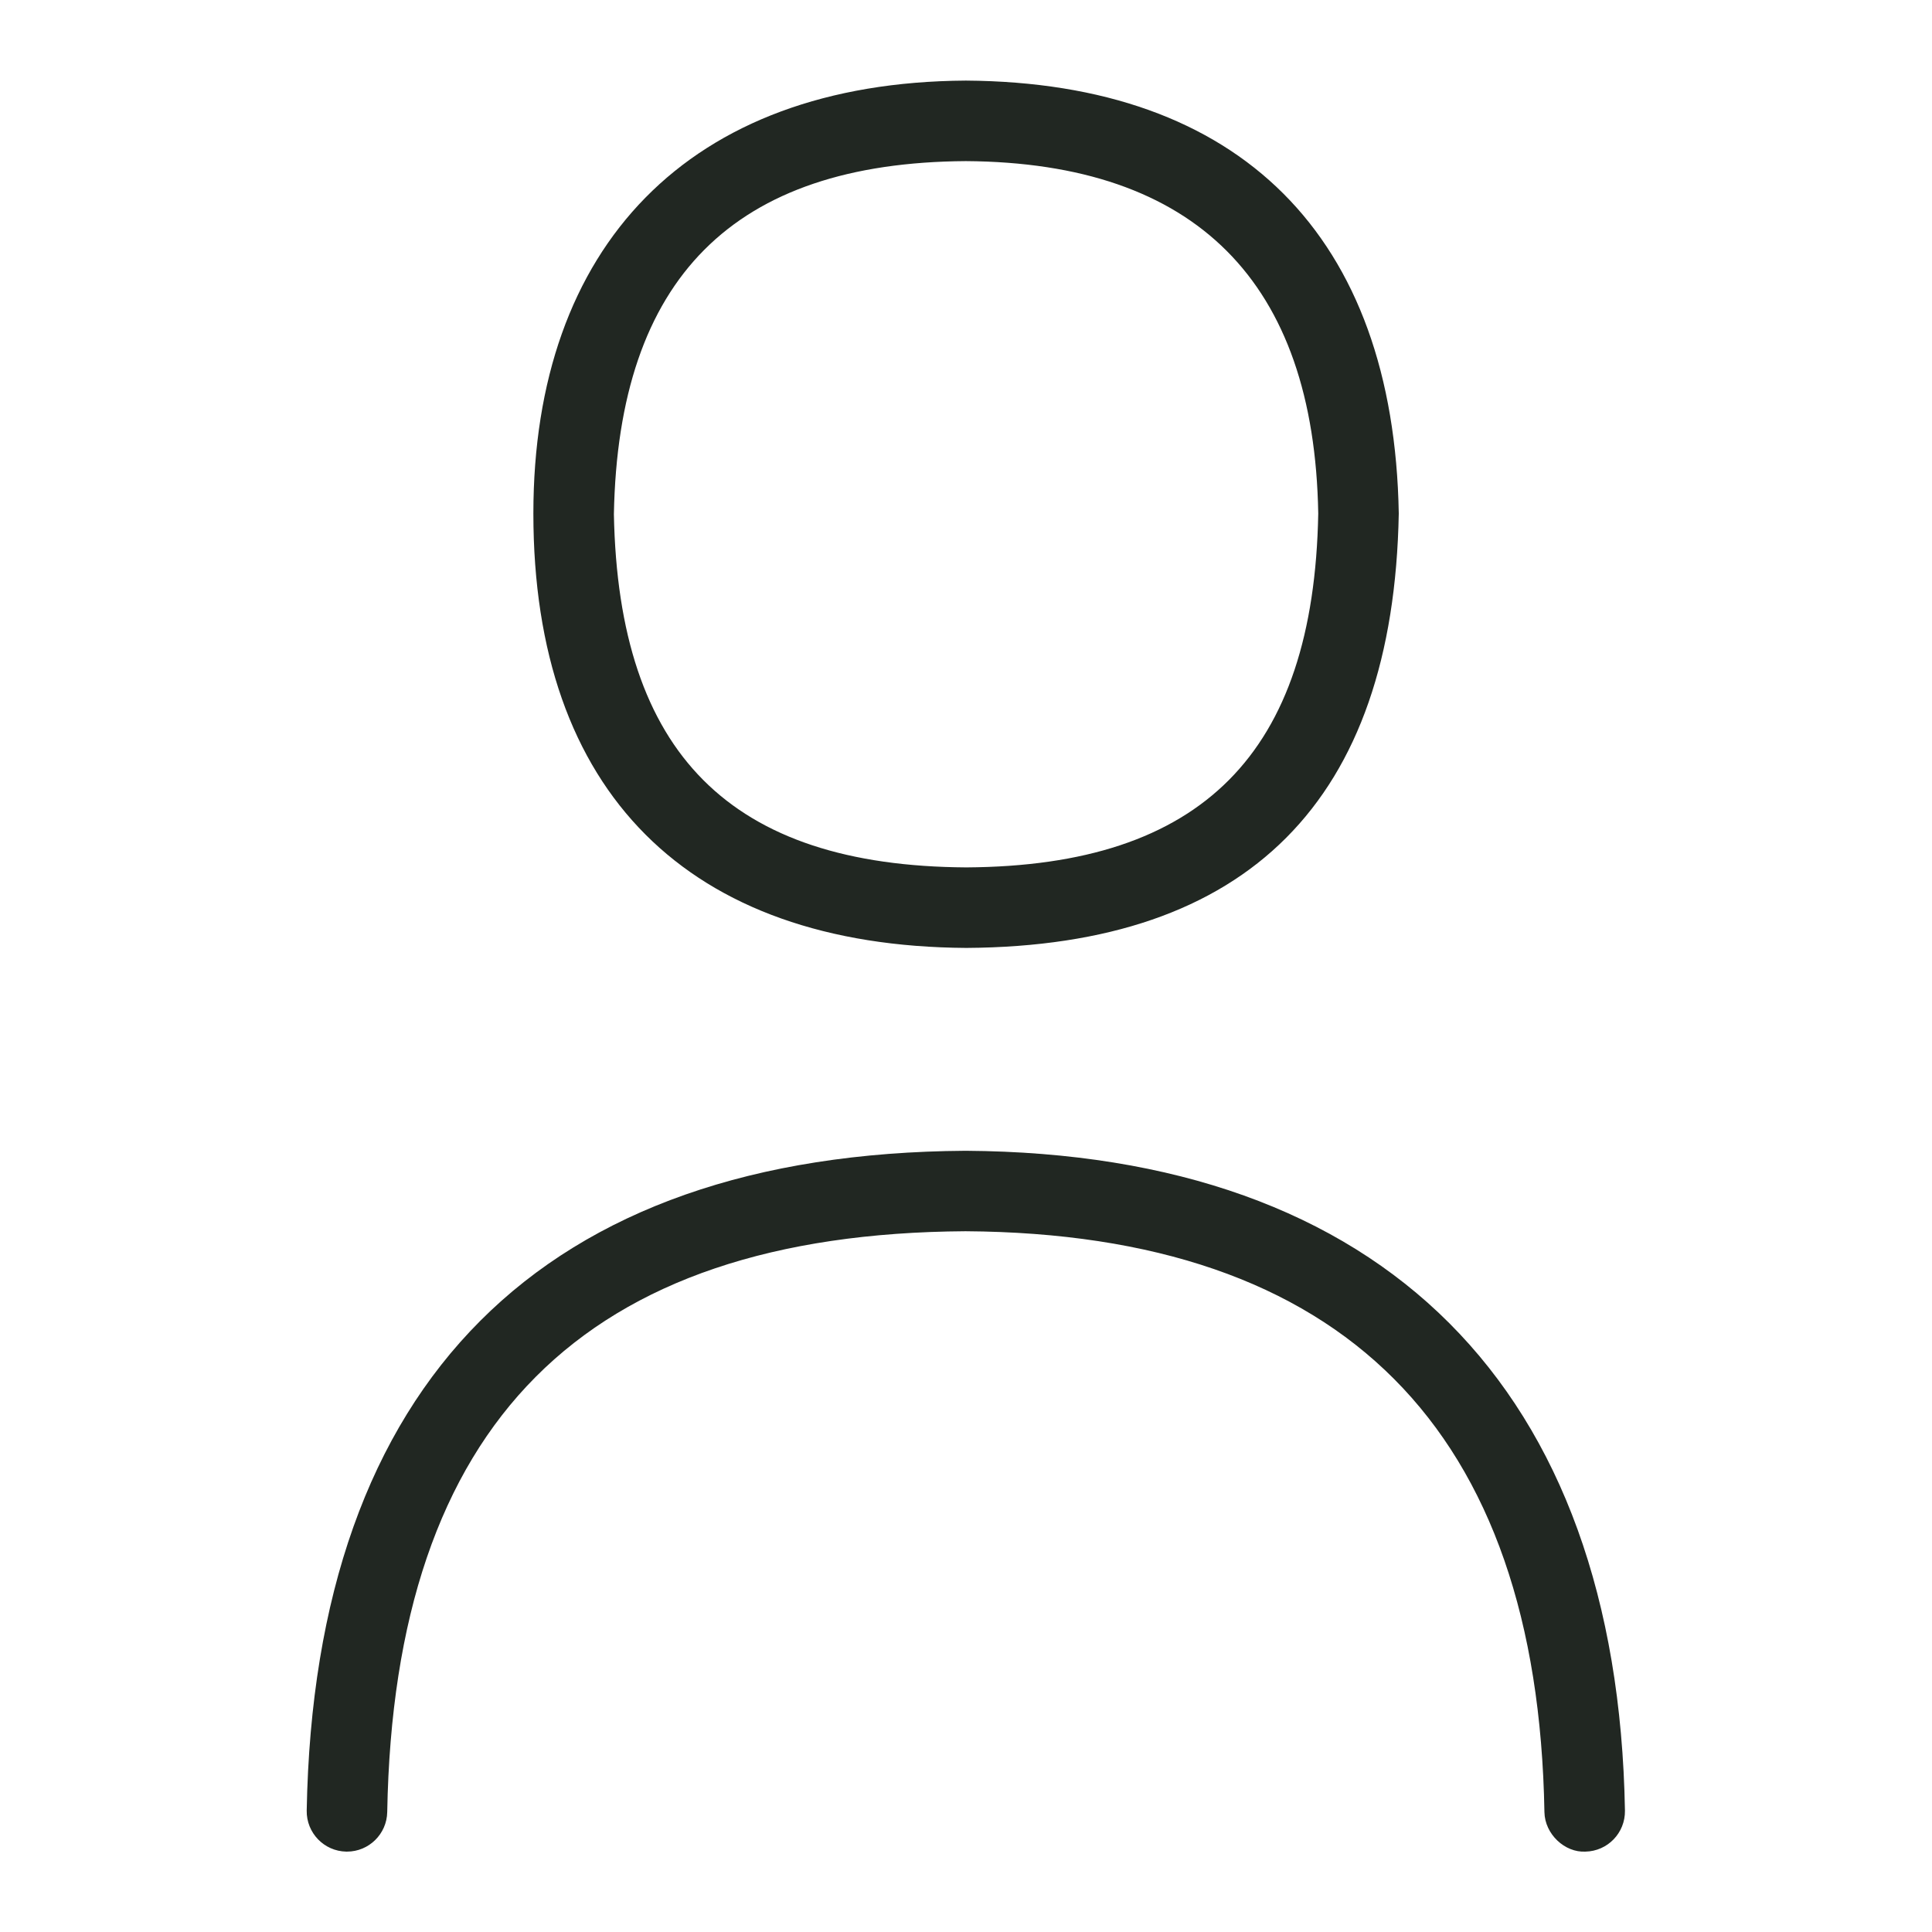 <svg width="28" height="28" viewBox="0 0 28 28" fill="none" xmlns="http://www.w3.org/2000/svg">
<g id="user (2) 1">
<path id="Vector" d="M14.005 13.738C18.088 13.713 20.196 11.603 20.272 7.442C20.202 3.422 17.977 1.194 13.998 1.168C9.97 1.192 7.73 3.578 7.73 7.442C7.73 11.481 9.972 13.713 14.005 13.738ZM13.998 2.335C17.329 2.357 19.047 4.082 19.105 7.442C19.041 10.921 17.419 12.551 14.005 12.571C10.586 12.551 8.964 10.925 8.897 7.453C8.961 4.03 10.632 2.356 13.998 2.335Z" fill="#212722"/>
<path id="Vector_2" d="M13.995 16.678C7.859 16.716 4.557 20.023 4.445 26.241C4.44 26.563 4.696 26.829 5.018 26.835H5.029C5.346 26.835 5.606 26.58 5.612 26.262C5.712 20.633 8.456 17.878 13.993 17.844C19.464 17.879 22.287 20.712 22.383 26.262C22.389 26.584 22.68 26.851 22.977 26.835C23.299 26.829 23.555 26.564 23.55 26.241C23.443 20.114 20.053 16.716 13.995 16.678Z" fill="#212722"/>
</g>
</svg>
